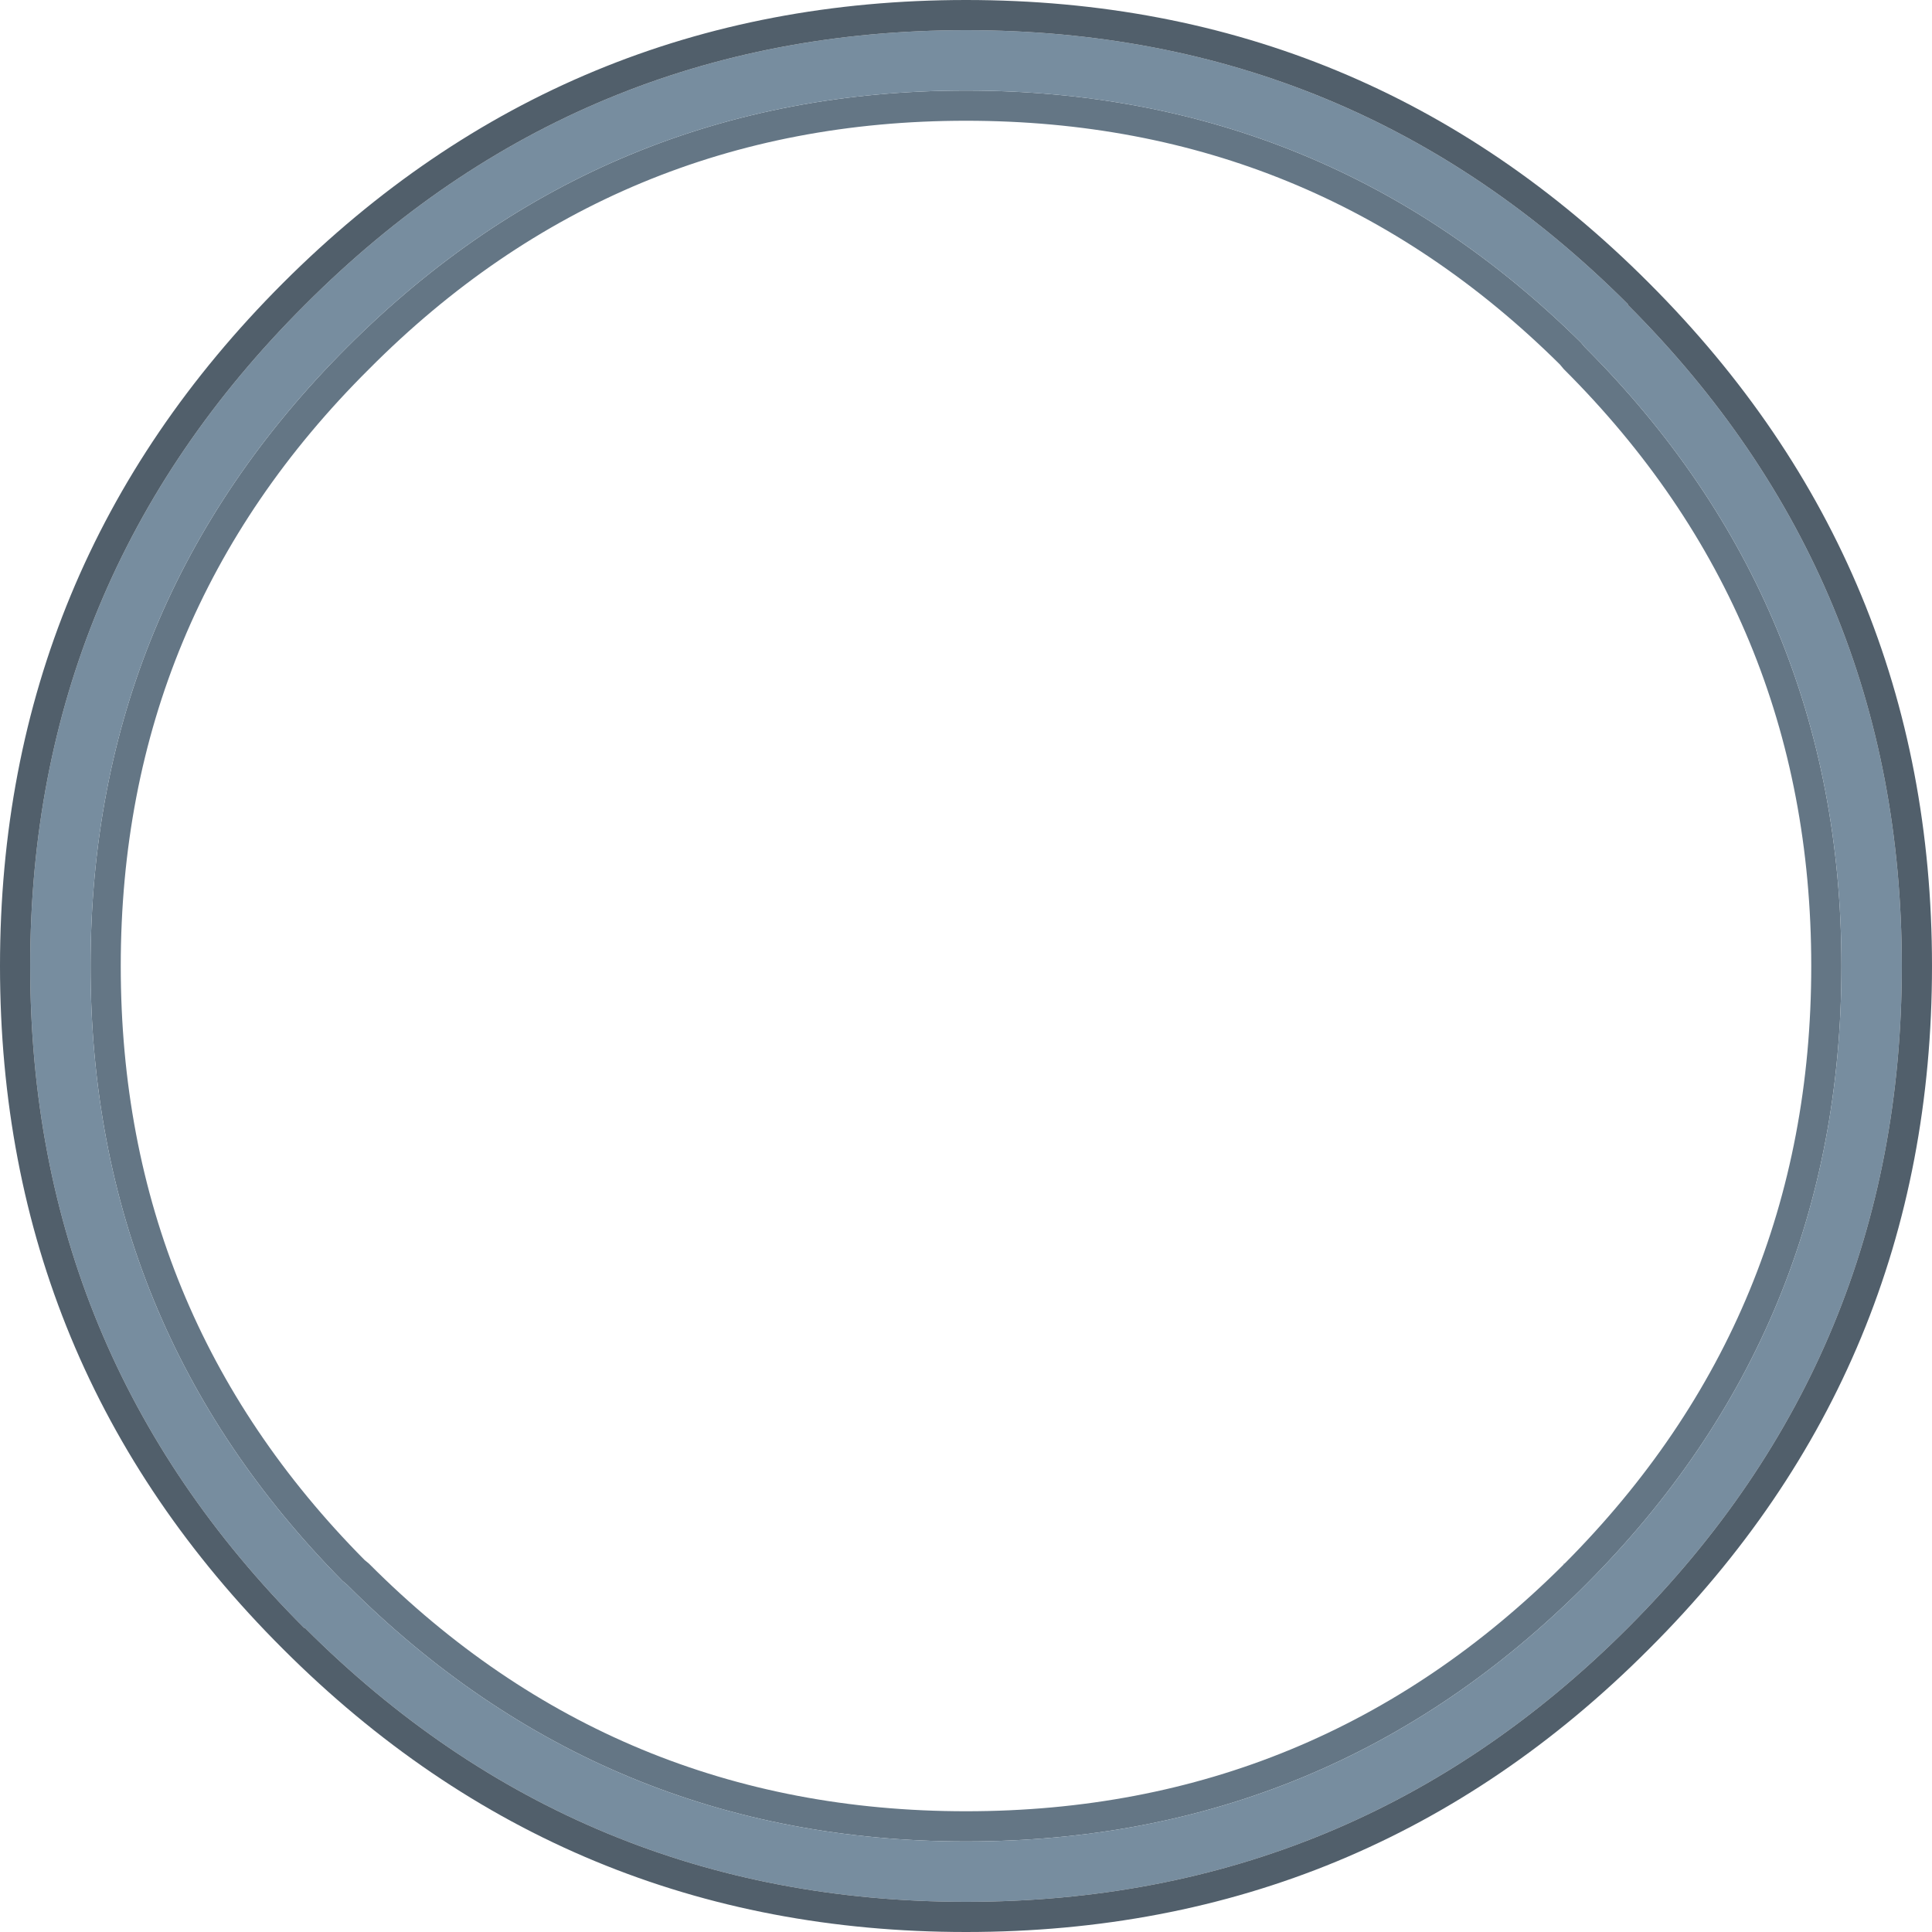 <svg width="128" height="128" xmlns="http://www.w3.org/2000/svg" xmlns:xlink="http://www.w3.org/1999/xlink">
  <defs/>
  <g>
    <path stroke="none" fill="#647685" d="M24.45 24.45 Q8 40.8 8 64 8 87.05 24.15 103.35 L24.45 103.6 Q40.8 120 64 120 87.2 120 103.6 103.65 L103.6 103.6 103.65 103.6 Q120 87.2 120 64 120 40.8 103.6 24.45 L103.35 24.15 Q87.05 8 64 8 40.8 8 24.45 24.45 M23 23 Q40 6 64 6 87.85 6 104.75 22.7 L105 23 Q122 40 122 64 122 88.05 105.05 105 L105 105.05 Q88.05 122 64 122 40 122 23 105 L22.7 104.75 Q6 87.85 6 64 6 40 23 23"/>
    <path stroke="none" fill="#778D9F" d="M23 23 Q6 40 6 64 6 87.85 22.7 104.75 L23 105 Q40 122 64 122 88.05 122 105 105.05 L105.05 105 Q122 88.05 122 64 122 40 105 23 L104.75 22.7 Q87.85 6 64 6 40 6 23 23 M20.2 20.2 Q38.35 2 64 2 89.7 2 107.85 20.15 L107.85 20.2 Q126 38.35 126 64 126 89.7 107.85 107.85 89.7 126 64 126 38.35 126 20.2 107.85 L20.15 107.85 Q2 89.7 2 64 2 38.35 20.2 20.2"/>
    <path stroke="none" fill="#515F6B" d="M20.2 20.2 Q2 38.35 2 64 2 89.7 20.15 107.85 L20.2 107.85 Q38.35 126 64 126 89.7 126 107.85 107.85 126 89.7 126 64 126 38.35 107.85 20.2 L107.85 20.15 Q89.7 2 64 2 38.35 2 20.2 20.2 M128 64 Q128 90.55 109.25 109.25 90.55 128 64 128 37.5 128 18.75 109.25 0 90.55 0 64 0 37.5 18.75 18.75 37.5 0 64 0 90.55 0 109.25 18.75 128 37.5 128 64"/>
  </g>
</svg>